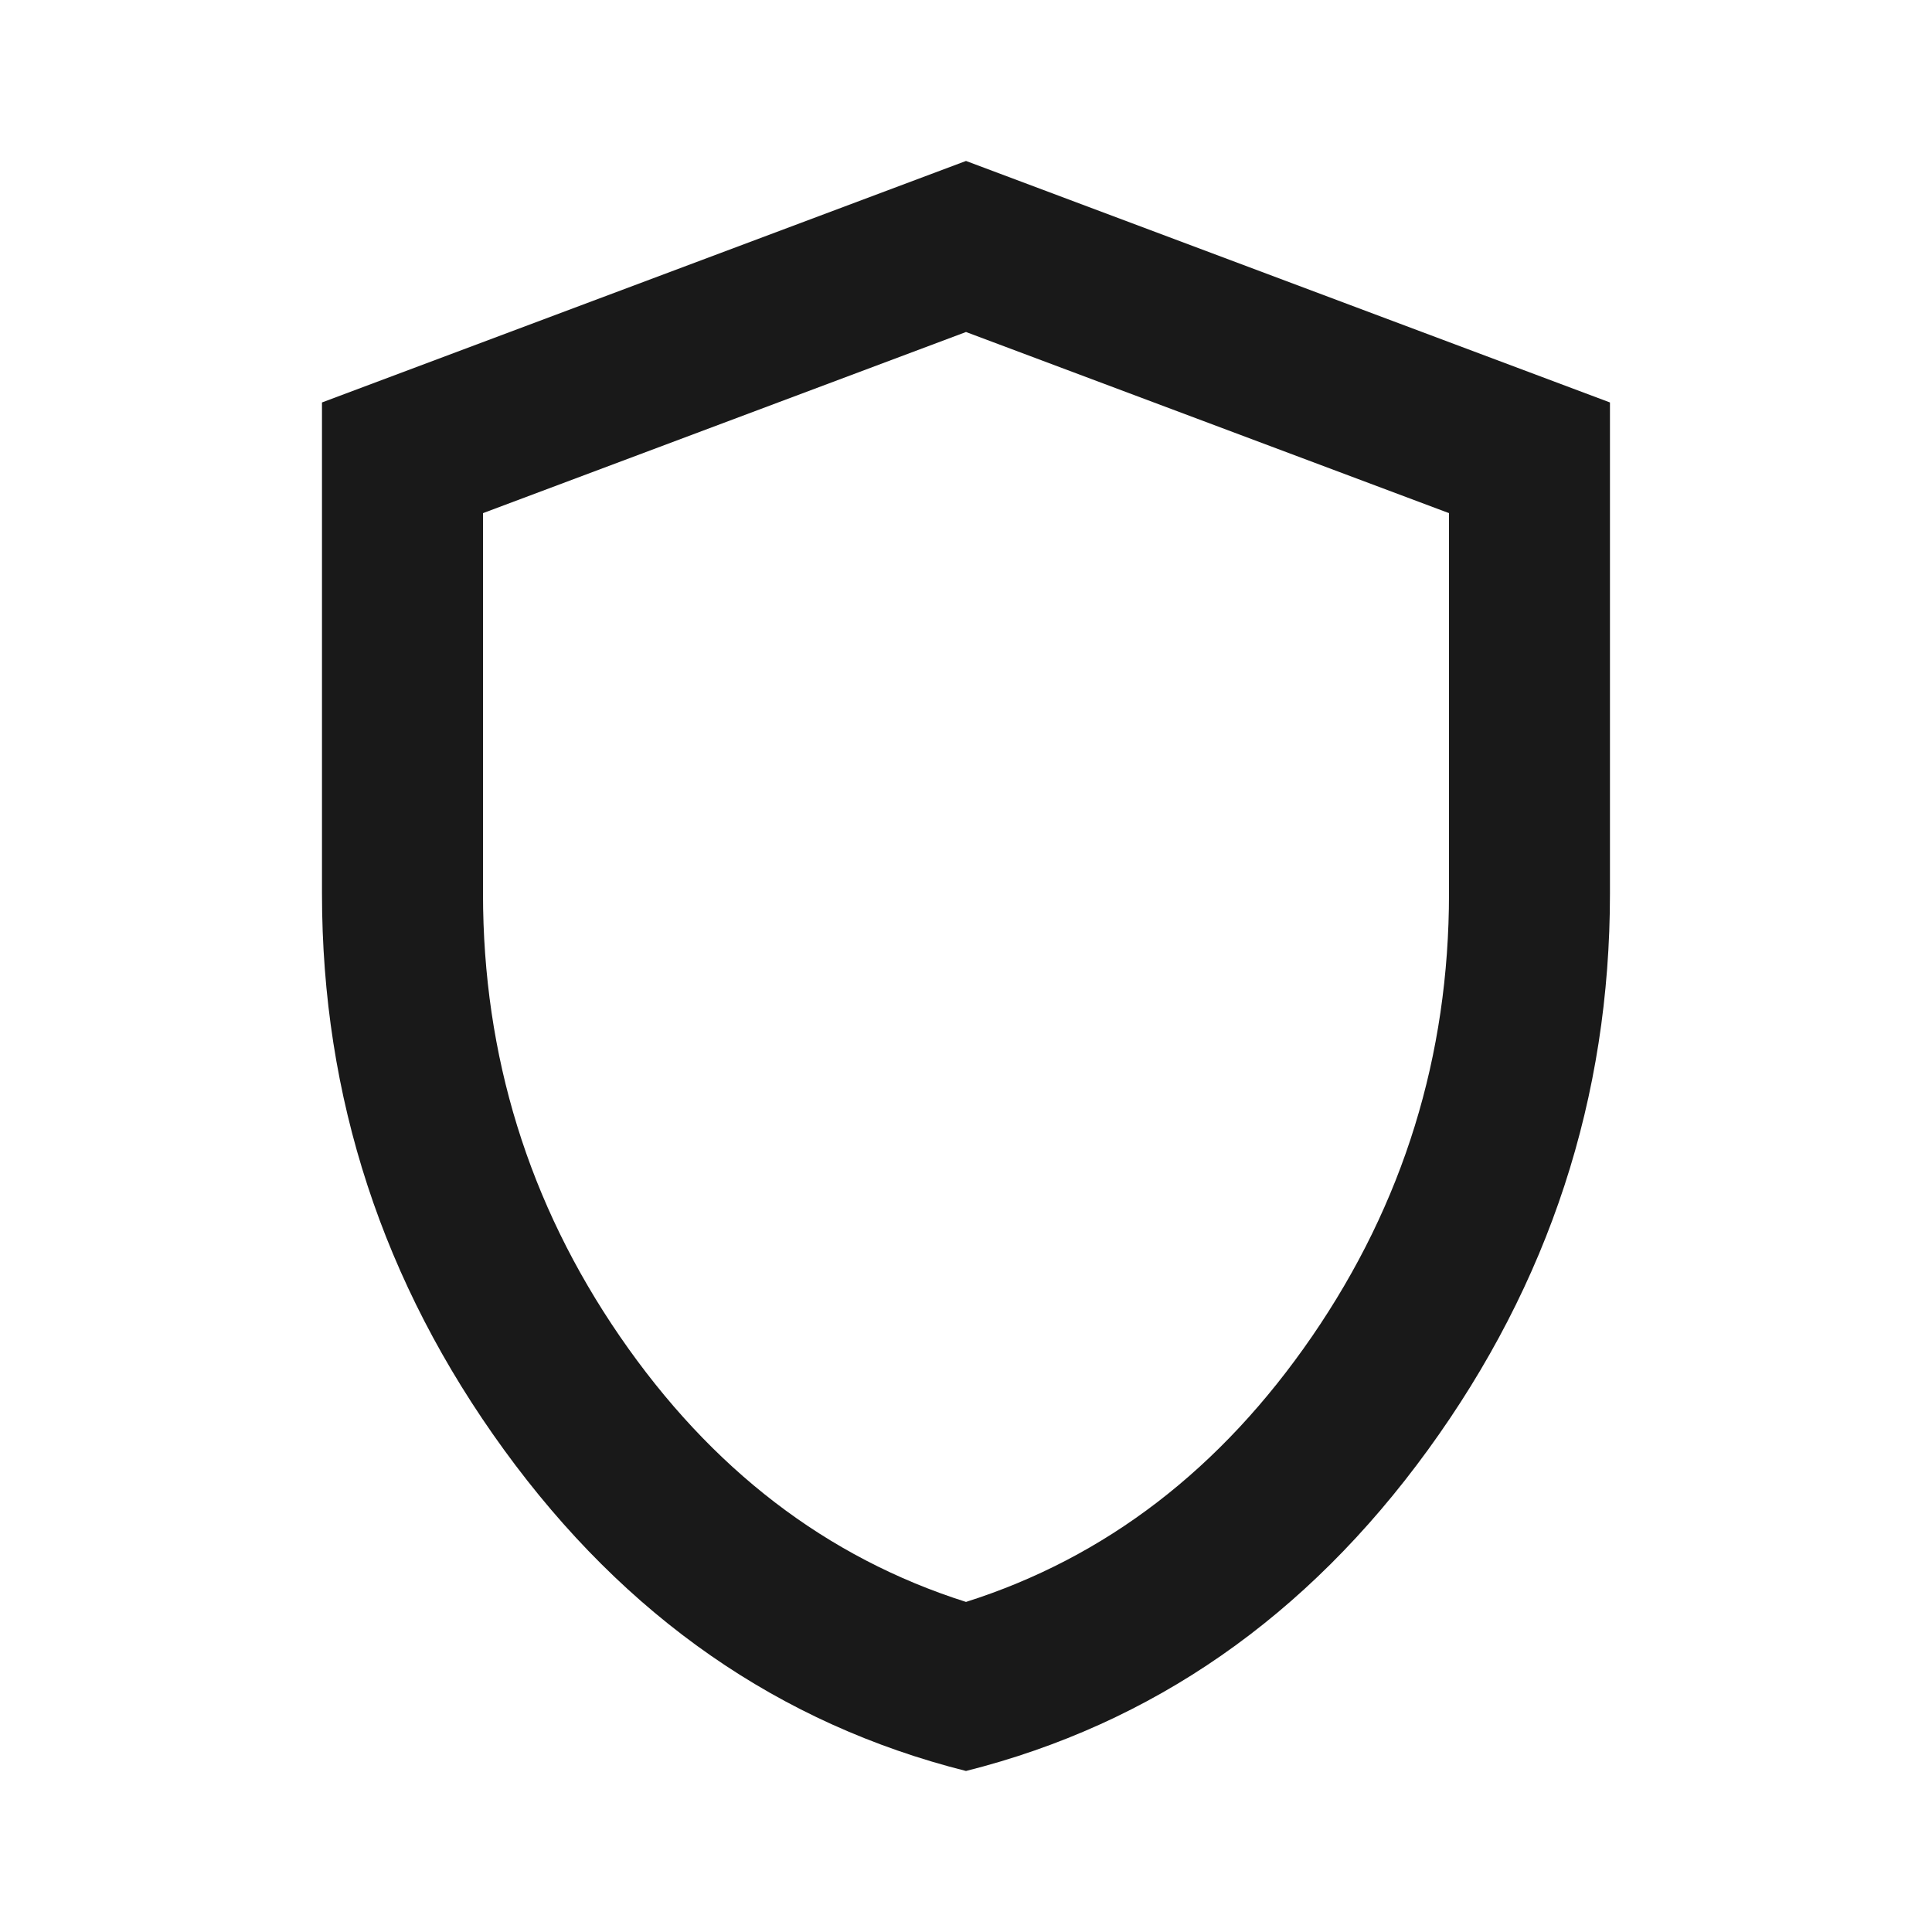 <svg width="32" height="32" viewbox="0 0 32 32" fill="none" xmlns="http://www.w3.org/2000/svg">
    <path d="M16 29.333C12.911 28.555 10.361 26.783 8.35 24.016C6.339 21.249 5.333 18.177 5.333 14.799V6.666L16 2.666L26.666 6.666V14.799C26.666 18.177 25.661 21.249 23.65 24.016C21.639 26.783 19.089 28.555 16 29.333ZM16 26.533C18.311 25.799 20.222 24.333 21.733 22.133C23.244 19.933 24 17.488 24 14.799V8.499L16 5.499L8 8.499V14.799C8 17.488 8.755 19.933 10.266 22.133C11.777 24.333 13.689 25.799 16 26.533Z" fill="#191919" />
</svg>
